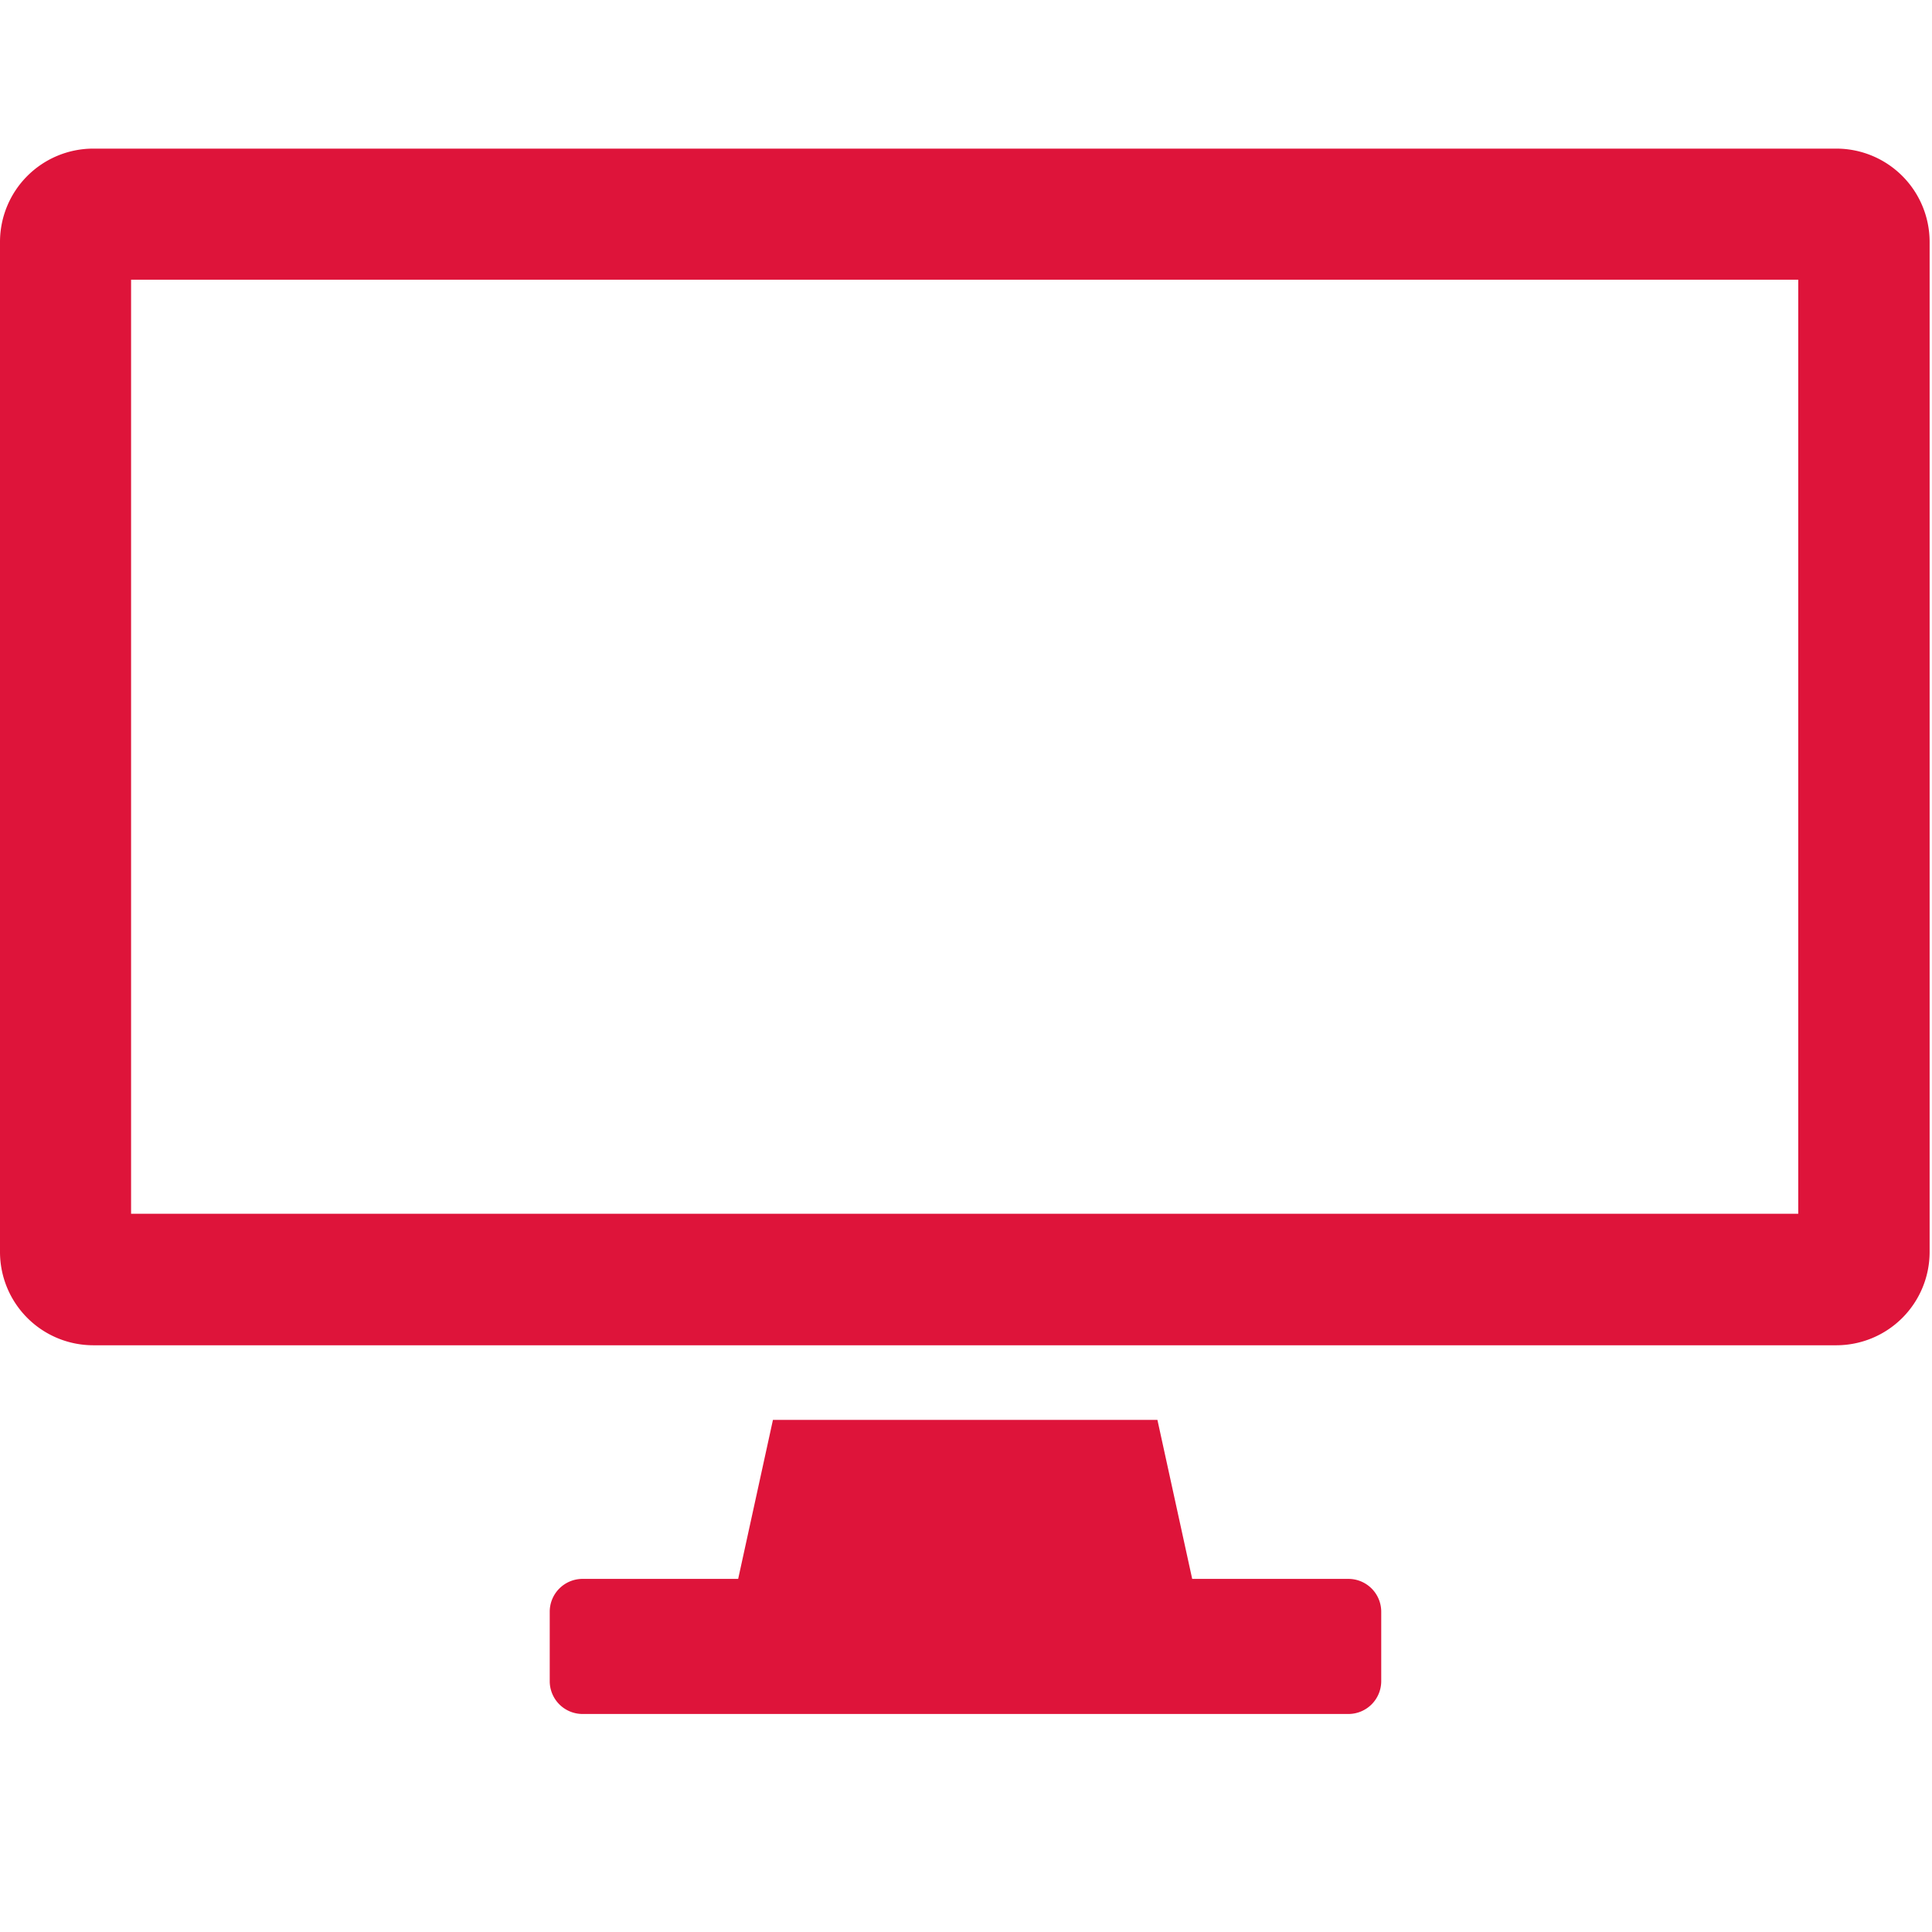 <svg xmlns="http://www.w3.org/2000/svg" width="13" height="13"><defs><clipPath id="a"><path transform="translate(1069.08 8)" fill="none" stroke="#707070" d="M0 0h13v13H0z"/></clipPath><clipPath id="b"><path fill="#de143a" d="M0 0h12.984v10.534H0z"/></clipPath></defs><g transform="translate(-1069.08 -8)" clip-path="url(#a)"><g clip-path="url(#b)" fill="#de143a" transform="translate(1069.08 9)"><path d="M12.358 0H.626A.628.628 0 000 .626v6.8a.628.628 0 00.626.626h11.732a.628.628 0 00.626-.626v-6.8A.628.628 0 0012.358 0M12.1 7.167H.882V.882H12.1zM9.069 9.624H8.022l-.234-1.07H5.201l-.234 1.07H3.92a.221.221 0 00-.221.22v.469a.221.221 0 00.221.22h5.154a.221.221 0 00.22-.22v-.469a.221.221 0 00-.22-.22"/></g></g></svg>